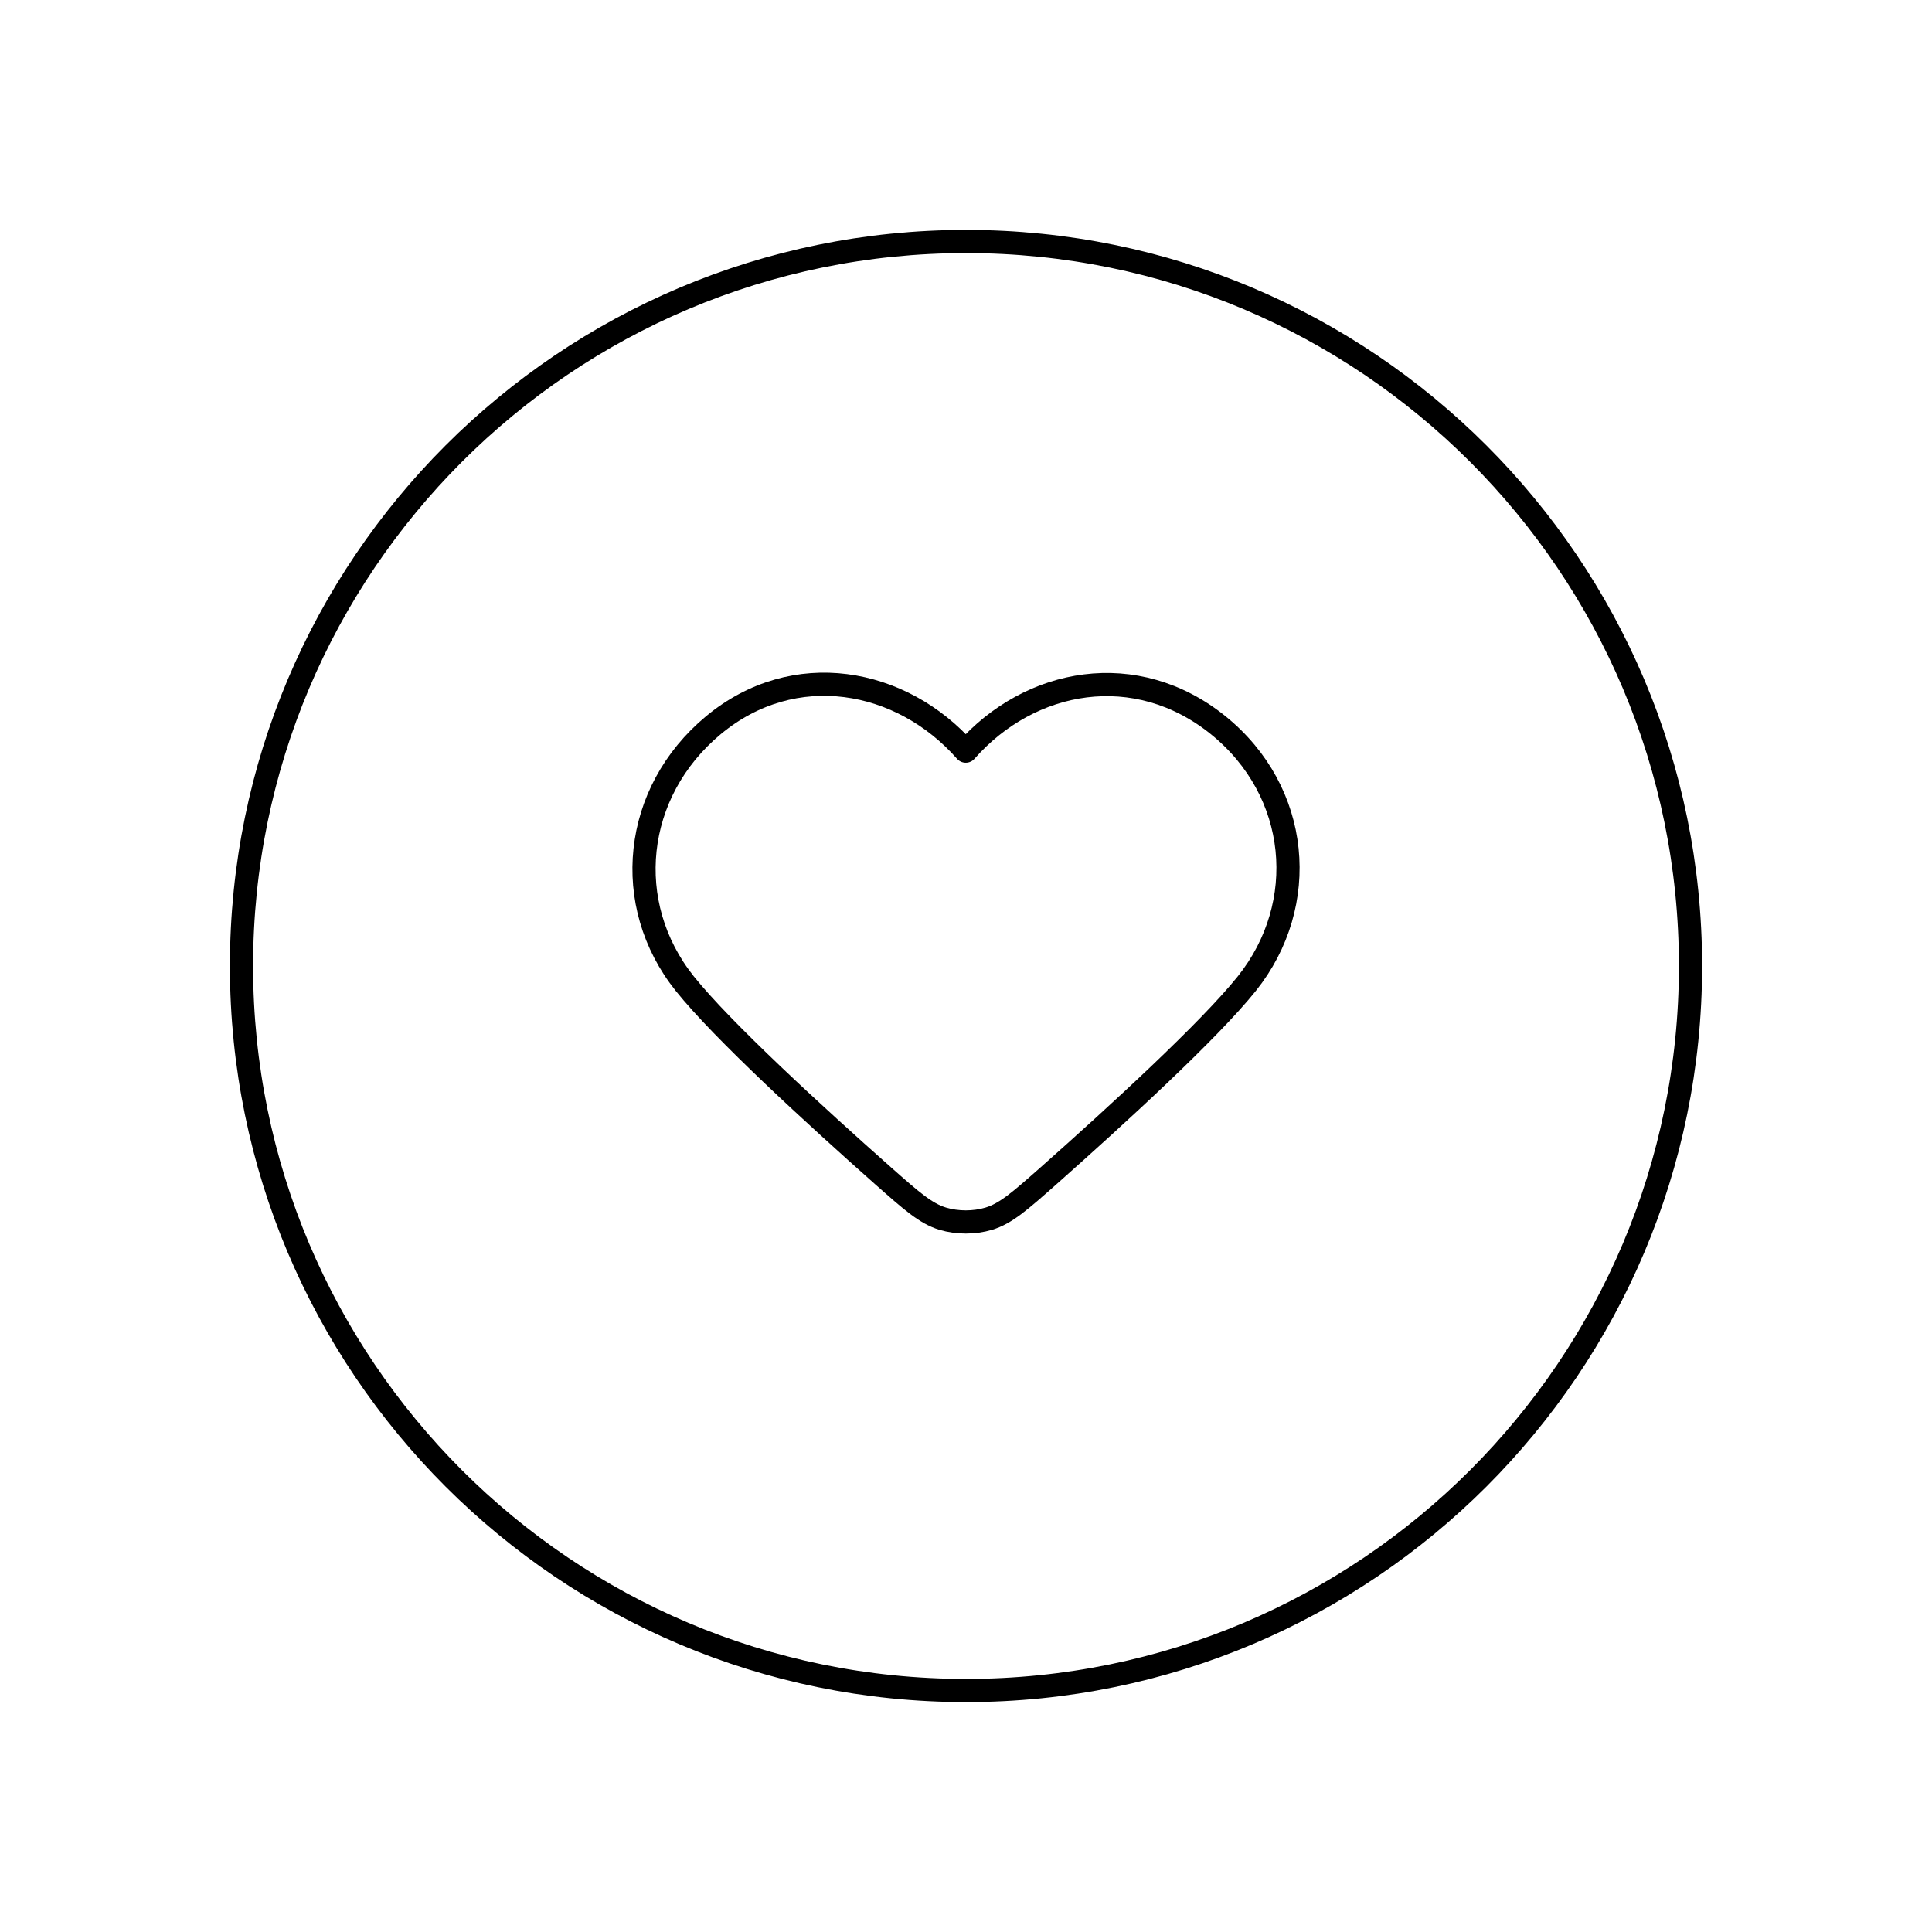 <?xml version="1.0" encoding="UTF-8"?> <svg xmlns="http://www.w3.org/2000/svg" width="256px" height="256px" viewBox="0 0 24 24" fill="none"><g id="SVGRepo_bgCarrier" stroke-width="0"></g><g id="SVGRepo_tracerCarrier" stroke-linecap="round" stroke-linejoin="round"></g><g id="SVGRepo_iconCarrier"><path d="M21 12C21 16.971 16.971 21 12 21C7.029 21 3 16.971 3 12C3 7.029 7.029 3 12 3C16.971 3 21 7.029 21 12Z" stroke="#000000" stroke-width="0.288" stroke-linecap="round" stroke-linejoin="round"></path><path fill-rule="evenodd" clip-rule="evenodd" d="M11.997 9.331C11.197 8.422 9.864 8.177 8.862 9.009C7.86 9.842 7.719 11.233 8.506 12.218C8.974 12.803 10.12 13.853 10.972 14.608C11.324 14.919 11.5 15.075 11.711 15.139C11.893 15.193 12.102 15.193 12.283 15.139C12.495 15.075 12.671 14.919 13.023 14.608C13.875 13.853 15.021 12.803 15.489 12.218C16.276 11.233 16.152 9.833 15.133 9.009C14.113 8.186 12.797 8.422 11.997 9.331Z" stroke="#000000" stroke-width="0.288" stroke-linecap="round" stroke-linejoin="round"></path></g></svg> 